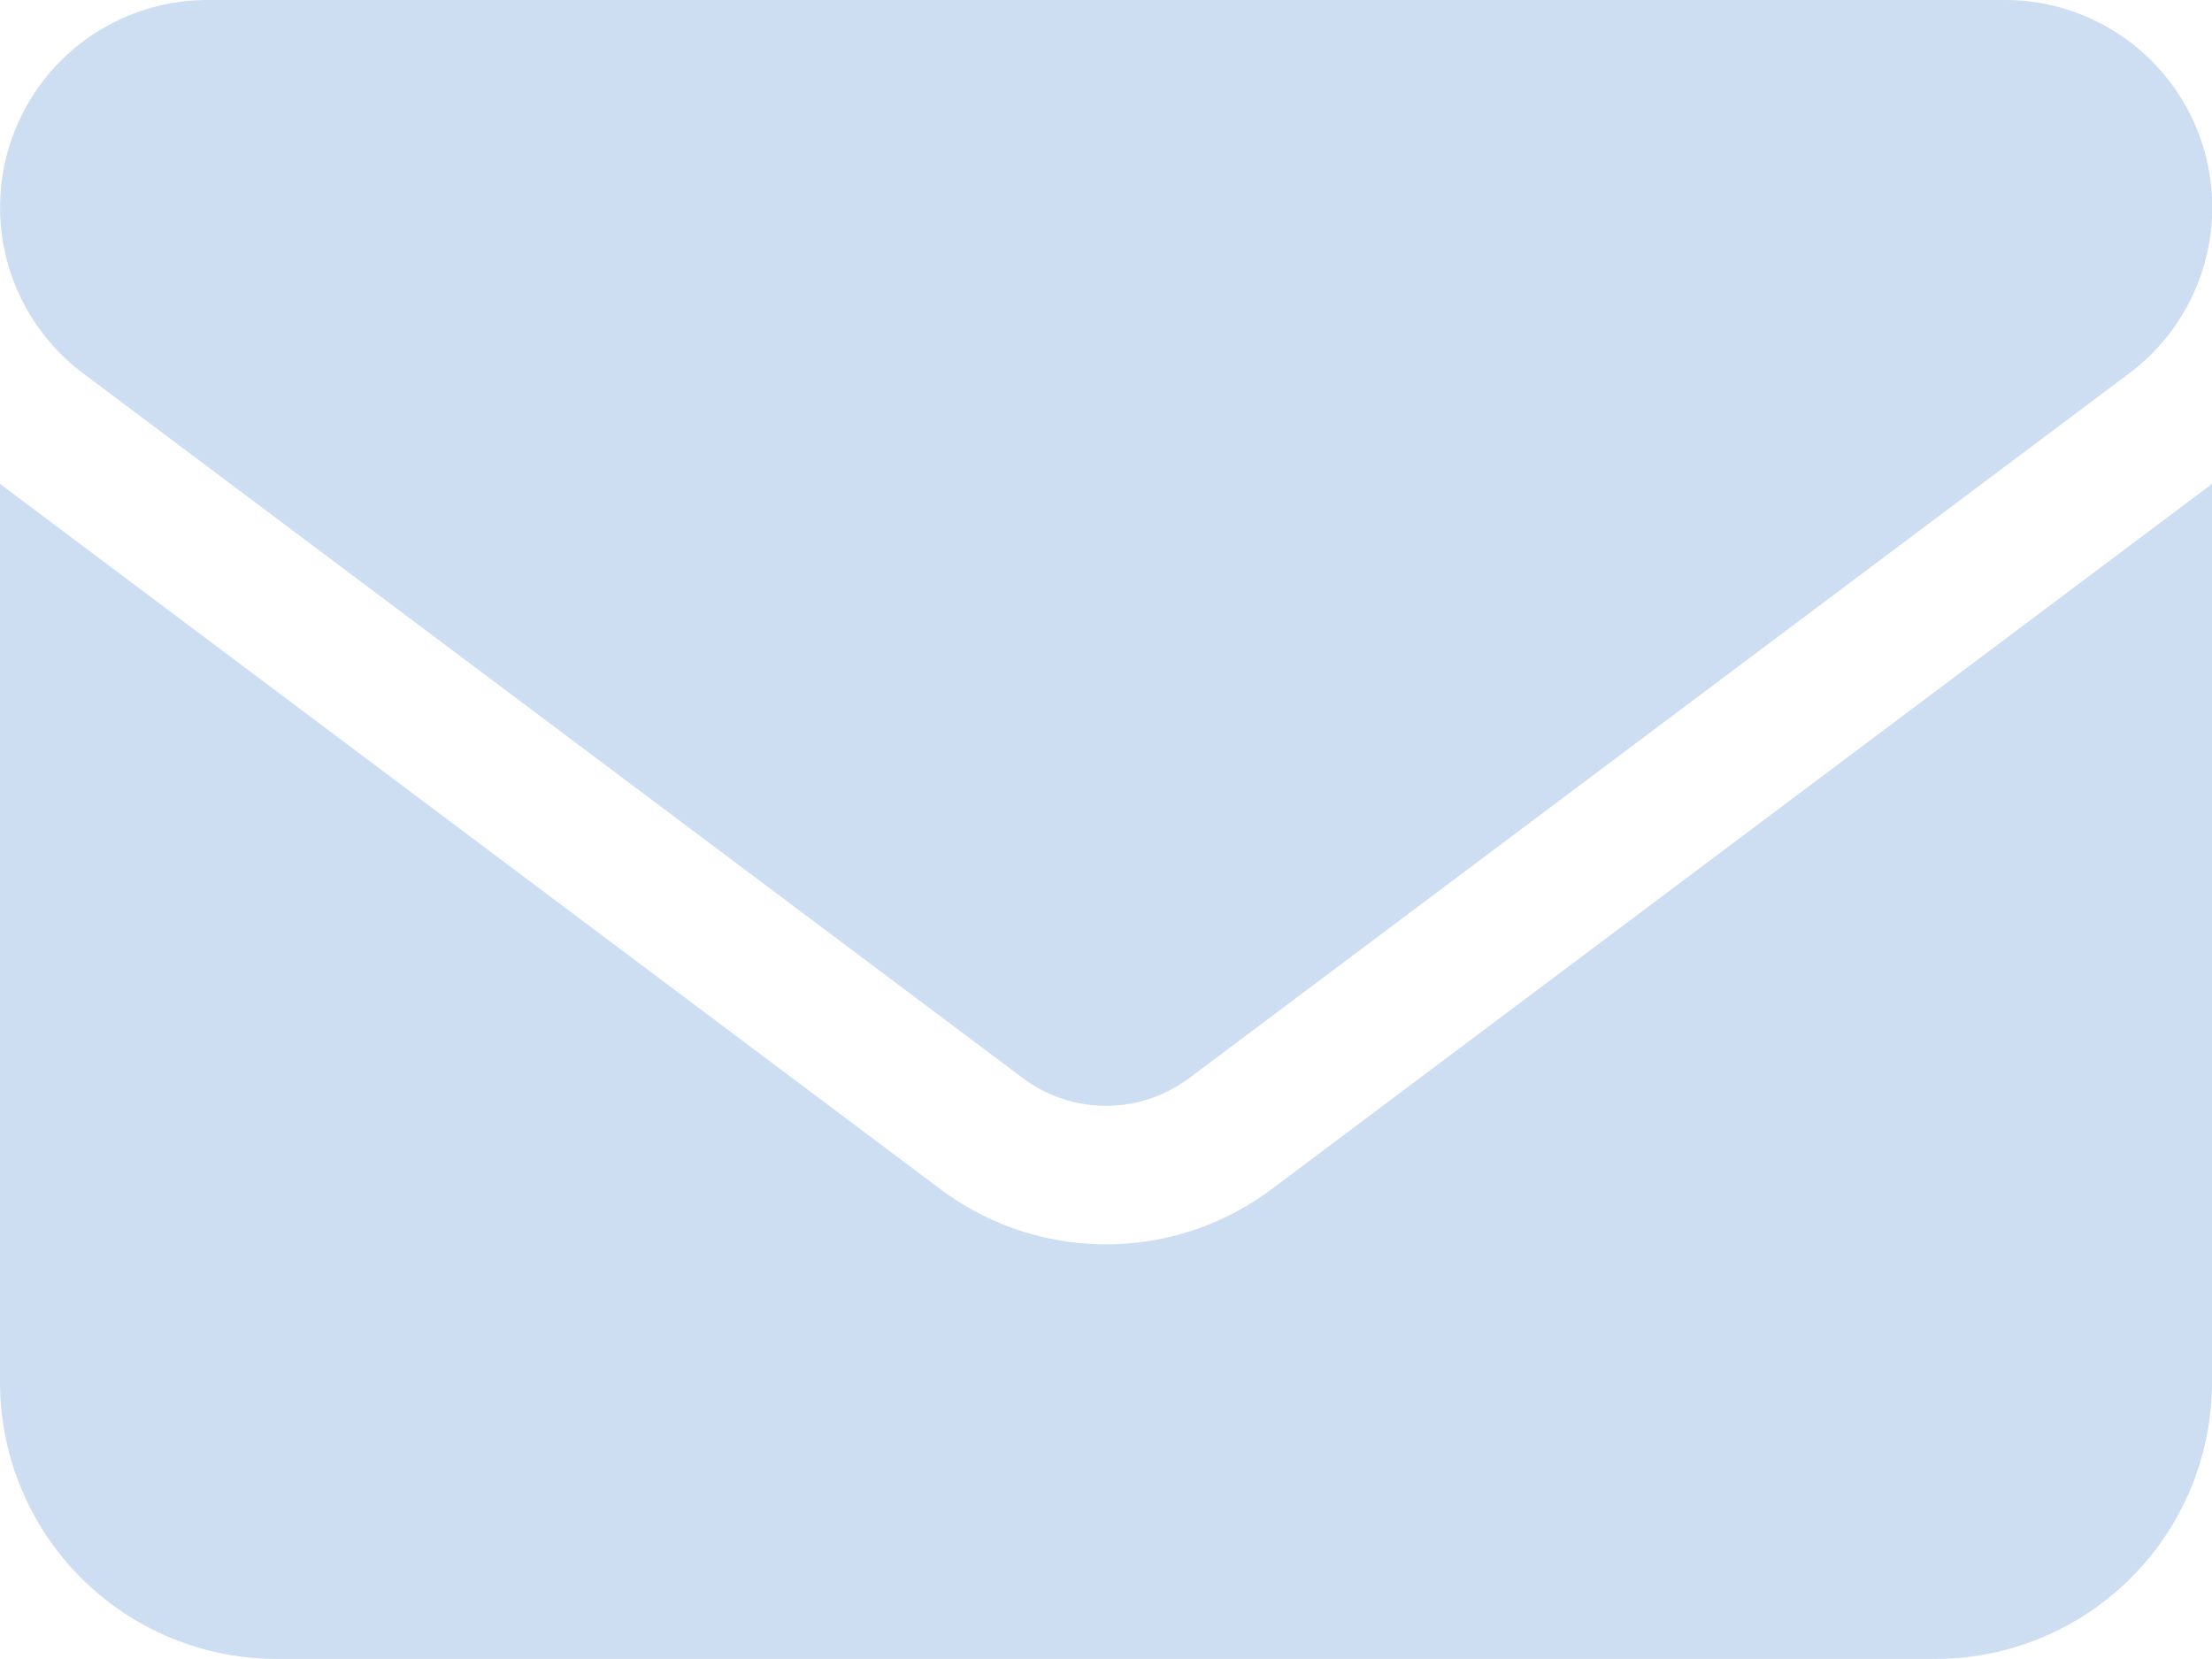 <svg xmlns="http://www.w3.org/2000/svg" width="27.113" height="20.335" viewBox="0 0 27.113 20.335">
  <path id="envelope-solid_1_" data-name="envelope-solid (1)" d="M2.542,64a2.542,2.542,0,0,0-1.525,4.575L12.54,77.217a1.7,1.7,0,0,0,2.033,0L26.1,68.575A2.542,2.542,0,0,0,24.571,64ZM0,69.931V80.945a3.392,3.392,0,0,0,3.389,3.389H23.724a3.392,3.392,0,0,0,3.389-3.389V69.931L15.59,78.573a3.384,3.384,0,0,1-4.067,0Z" transform="translate(0 -64)" fill="#cedef2"/>
</svg>
